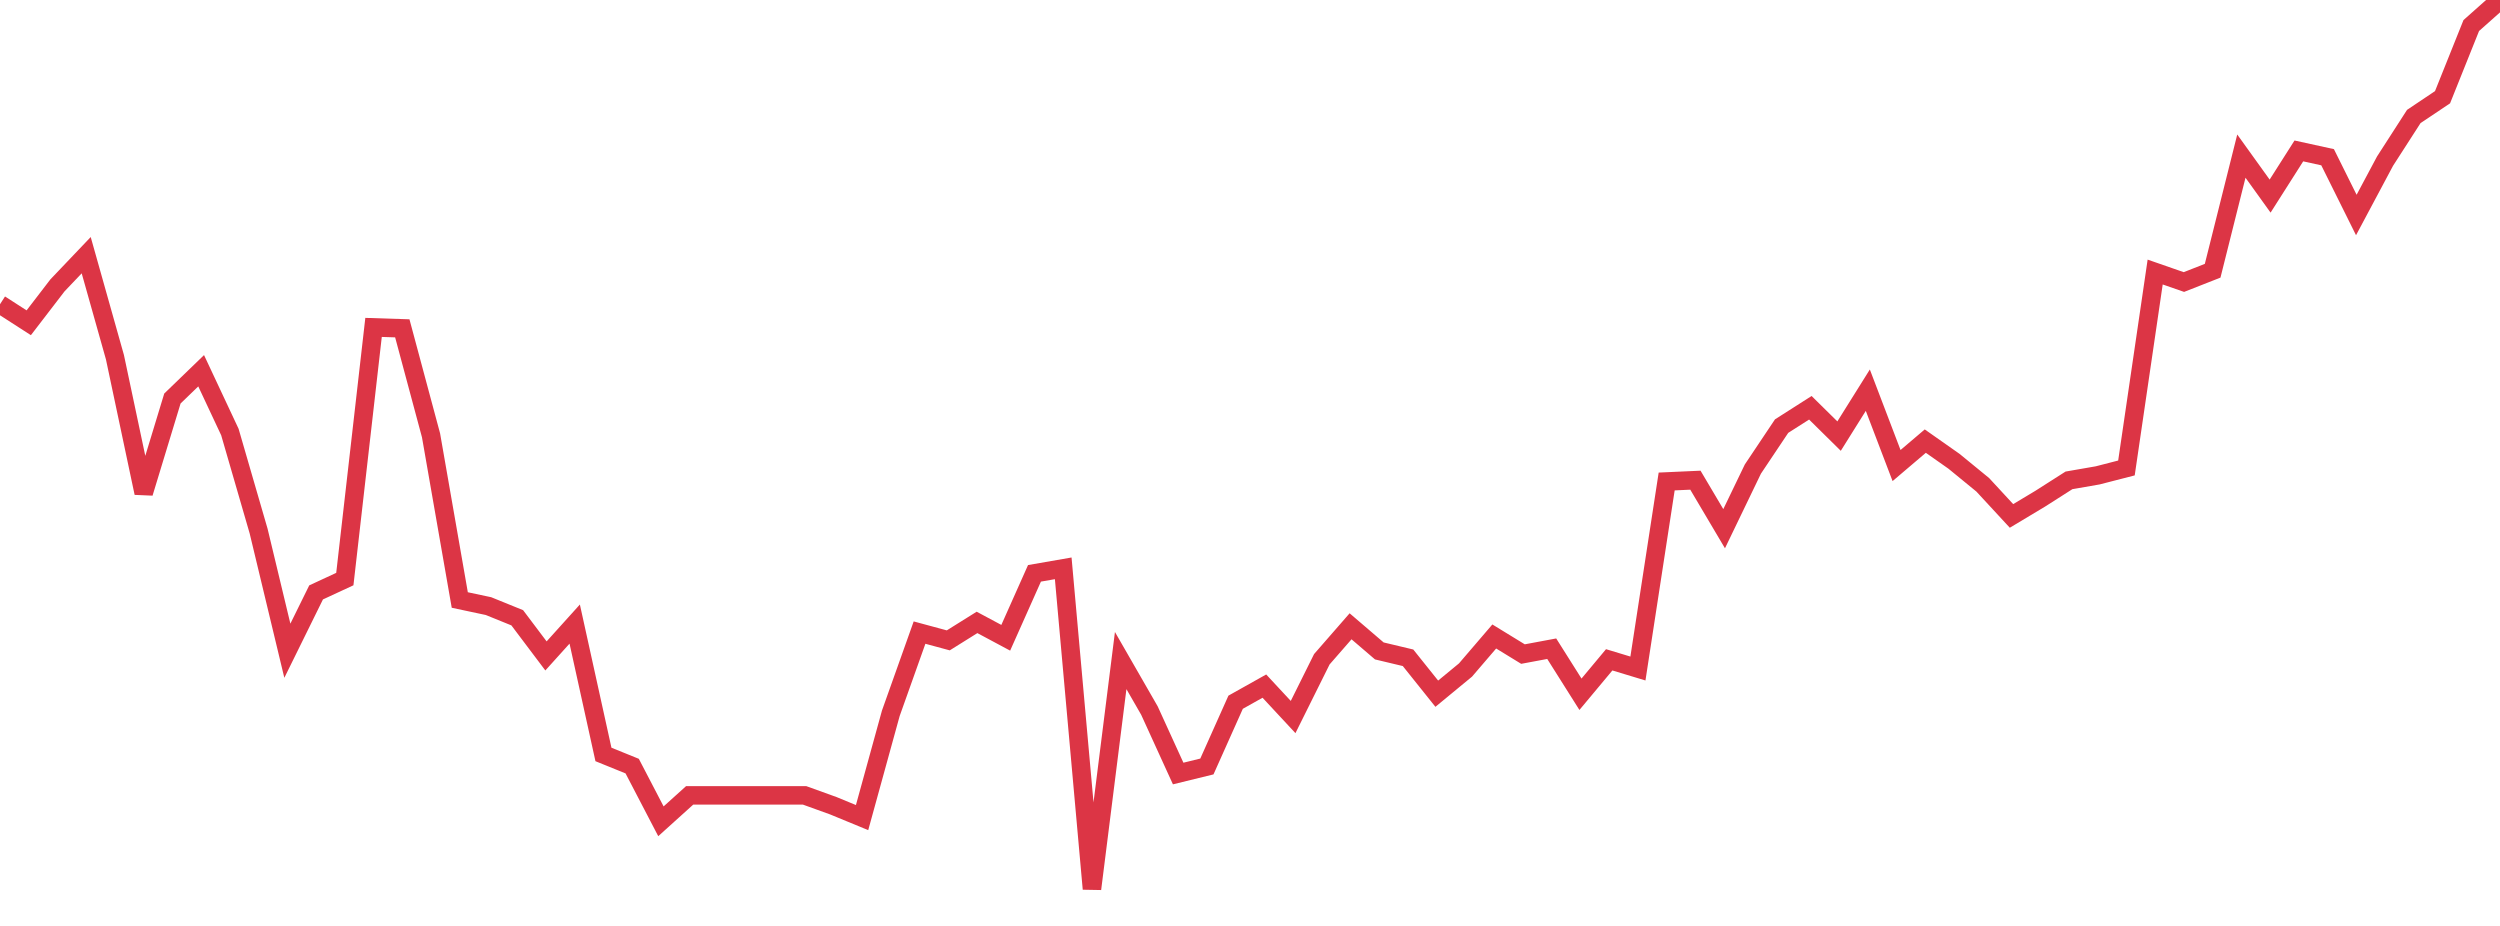 <?xml version="1.0" standalone="no"?>
<!DOCTYPE svg PUBLIC "-//W3C//DTD SVG 1.1//EN" "http://www.w3.org/Graphics/SVG/1.1/DTD/svg11.dtd">
<svg width="135" height="50" viewBox="0 0 135 50" preserveAspectRatio="none" class="sparkline" xmlns="http://www.w3.org/2000/svg"
xmlns:xlink="http://www.w3.org/1999/xlink"><path  class="sparkline--line" d="M 0 16.43 L 0 16.43 L 1.552 17.43 L 3.103 15.41 L 4.655 13.78 L 6.207 19.29 L 7.759 26.62 L 9.31 21.52 L 10.862 20.02 L 12.414 23.33 L 13.966 28.68 L 15.517 35.14 L 17.069 31.99 L 18.621 31.27 L 20.172 17.68 L 21.724 17.73 L 23.276 23.51 L 24.828 32.4 L 26.379 32.73 L 27.931 33.36 L 29.483 35.42 L 31.034 33.7 L 32.586 40.74 L 34.138 41.37 L 35.69 44.35 L 37.241 42.95 L 38.793 42.95 L 40.345 42.95 L 41.897 42.95 L 43.448 42.95 L 45 43.51 L 46.552 44.15 L 48.103 38.52 L 49.655 34.16 L 51.207 34.58 L 52.759 33.61 L 54.31 34.44 L 55.862 30.96 L 57.414 30.69 L 58.966 48 L 60.517 35.67 L 62.069 38.37 L 63.621 41.77 L 65.172 41.39 L 66.724 37.92 L 68.276 37.05 L 69.828 38.72 L 71.379 35.6 L 72.931 33.82 L 74.483 35.15 L 76.034 35.52 L 77.586 37.46 L 79.138 36.18 L 80.69 34.37 L 82.241 35.32 L 83.793 35.03 L 85.345 37.49 L 86.897 35.63 L 88.448 36.1 L 90 26 L 91.552 25.93 L 93.103 28.55 L 94.655 25.33 L 96.207 23.01 L 97.759 22.02 L 99.31 23.55 L 100.862 21.07 L 102.414 25.14 L 103.966 23.82 L 105.517 24.91 L 107.069 26.18 L 108.621 27.86 L 110.172 26.93 L 111.724 25.94 L 113.276 25.67 L 114.828 25.27 L 116.379 14.69 L 117.931 15.23 L 119.483 14.62 L 121.034 8.43 L 122.586 10.59 L 124.138 8.15 L 125.69 8.49 L 127.241 11.61 L 128.793 8.7 L 130.345 6.29 L 131.897 5.25 L 133.448 1.38 L 135 0" fill="none" stroke-width="1" stroke="#dc3545"></path></svg>